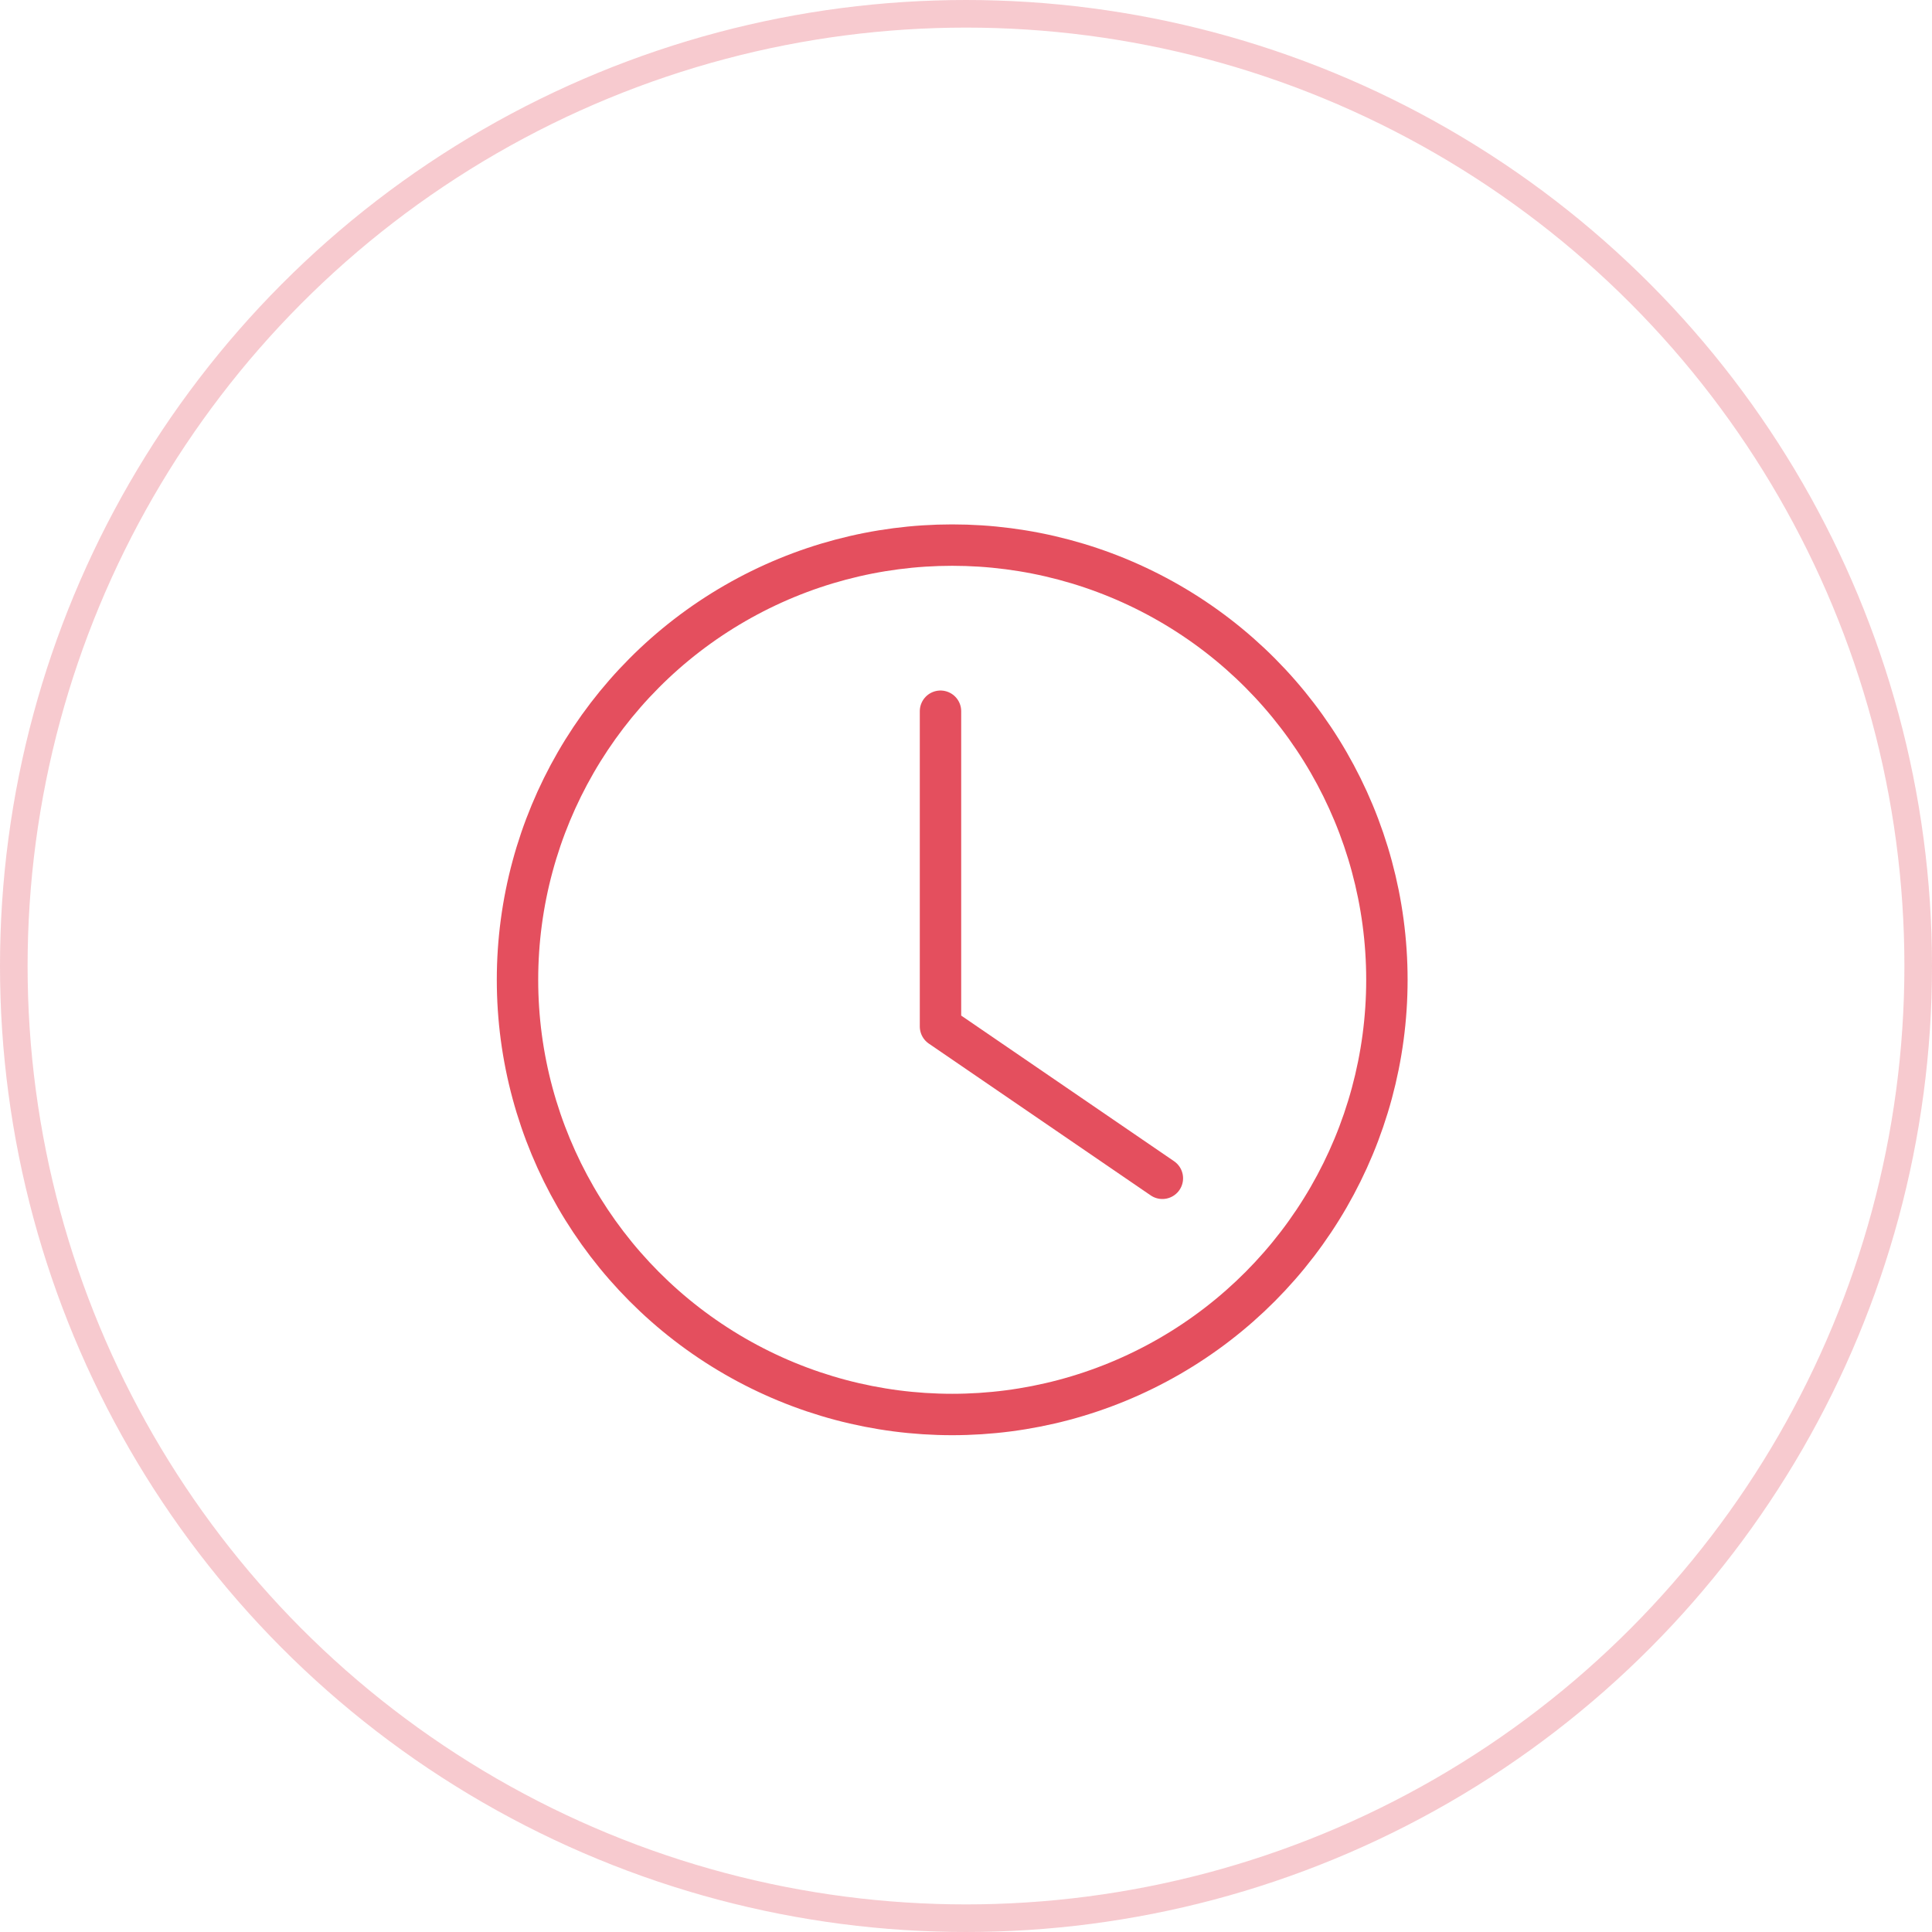 <svg width="70" height="70" viewBox="0 0 70 70" fill="none" xmlns="http://www.w3.org/2000/svg">
<circle opacity="0.3" cx="35" cy="35" r="34.5" stroke="#E44F5E"/>
<path d="M34.076 25.769V37.192L42.115 42.692" stroke="#E44F5E" stroke-width="1.5" stroke-linecap="round" stroke-linejoin="round"/>
<circle cx="34.5" cy="35.5" r="15.75" stroke="#E44F5E" stroke-width="1.5"/>
</svg>
